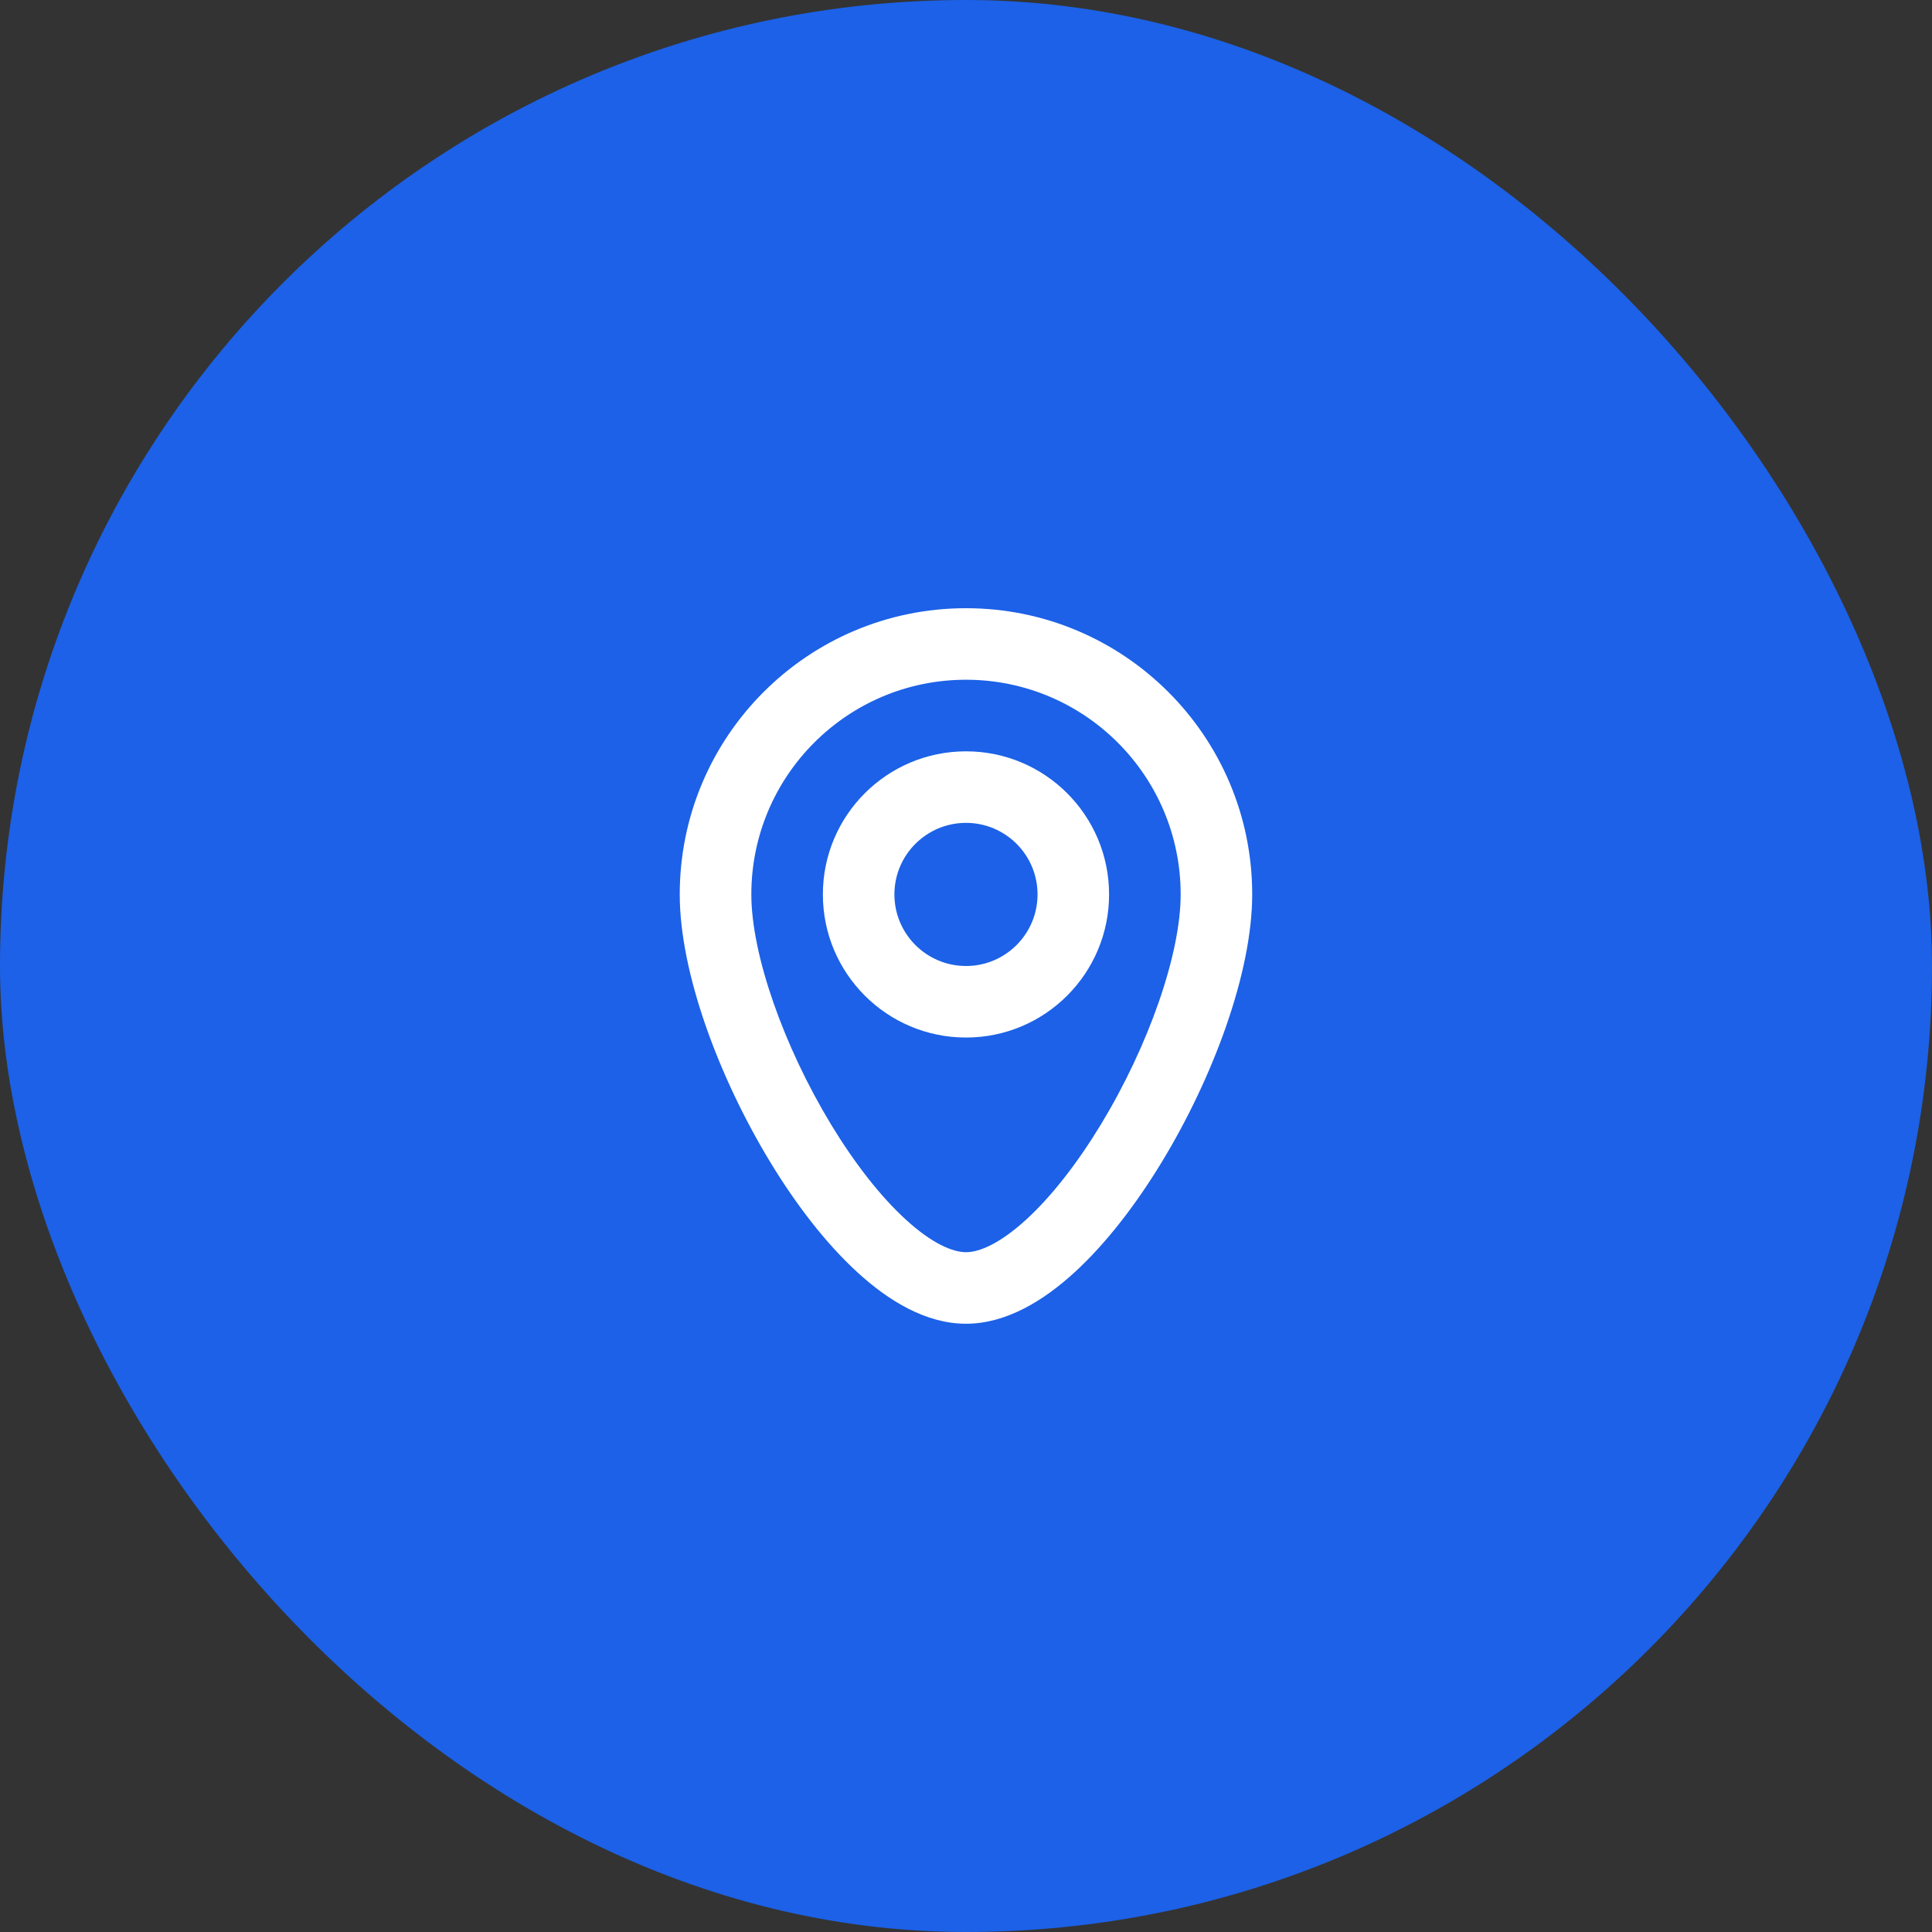 <?xml version="1.0" encoding="UTF-8"?> <svg xmlns:xlink="http://www.w3.org/1999/xlink" xmlns="http://www.w3.org/2000/svg" width="36" height="36" viewBox="0 0 36 36" fill="none"><rect x="0" y="0" width="36" height="36" fill="#333333" stroke="none"/><g clip-path="url(#clip0_8853_33061)"><rect width="36" height="36" rx="18" fill="#1C61E7"></rect><g clip-path="url(#clip1_8853_33061)"><path fill-rule="evenodd" clip-rule="evenodd" d="M20.666 16.666C20.666 18.139 19.473 19.333 18 19.333C16.527 19.333 15.333 18.139 15.333 16.666C15.333 15.194 16.527 14 18 14C19.473 14 20.666 15.194 20.666 16.666ZM19.333 16.666C19.333 17.403 18.736 18 18 18C17.264 18 16.666 17.403 16.666 16.666C16.666 15.93 17.264 15.333 18 15.333C18.736 15.333 19.333 15.93 19.333 16.666Z" fill="white"></path><path fill-rule="evenodd" clip-rule="evenodd" d="M18 11.333C15.054 11.333 12.666 13.721 12.666 16.666C12.666 18.128 13.4 20.084 14.347 21.645C14.826 22.436 15.385 23.166 15.977 23.708C16.55 24.233 17.249 24.666 18 24.666C18.751 24.666 19.45 24.233 20.023 23.708C20.615 23.166 21.173 22.436 21.653 21.645C22.6 20.084 23.333 18.128 23.333 16.666C23.333 13.721 20.945 11.333 18 11.333ZM14 16.666C14 14.457 15.791 12.666 18 12.666C20.209 12.666 22 14.457 22 16.666C22 17.782 21.4 19.492 20.513 20.954C20.076 21.674 19.593 22.294 19.123 22.724C18.633 23.172 18.249 23.333 18 23.333C17.751 23.333 17.366 23.172 16.877 22.724C16.406 22.294 15.923 21.674 15.486 20.954C14.6 19.492 14 17.782 14 16.666Z" fill="white"></path></g></g><defs><clipPath id="clip0_8853_33061"><rect width="36" height="36" rx="18" fill="white"></rect></clipPath><clipPath id="clip1_8853_33061"><rect width="16" height="16" fill="white" transform="translate(10 10)"></rect></clipPath></defs></svg> 